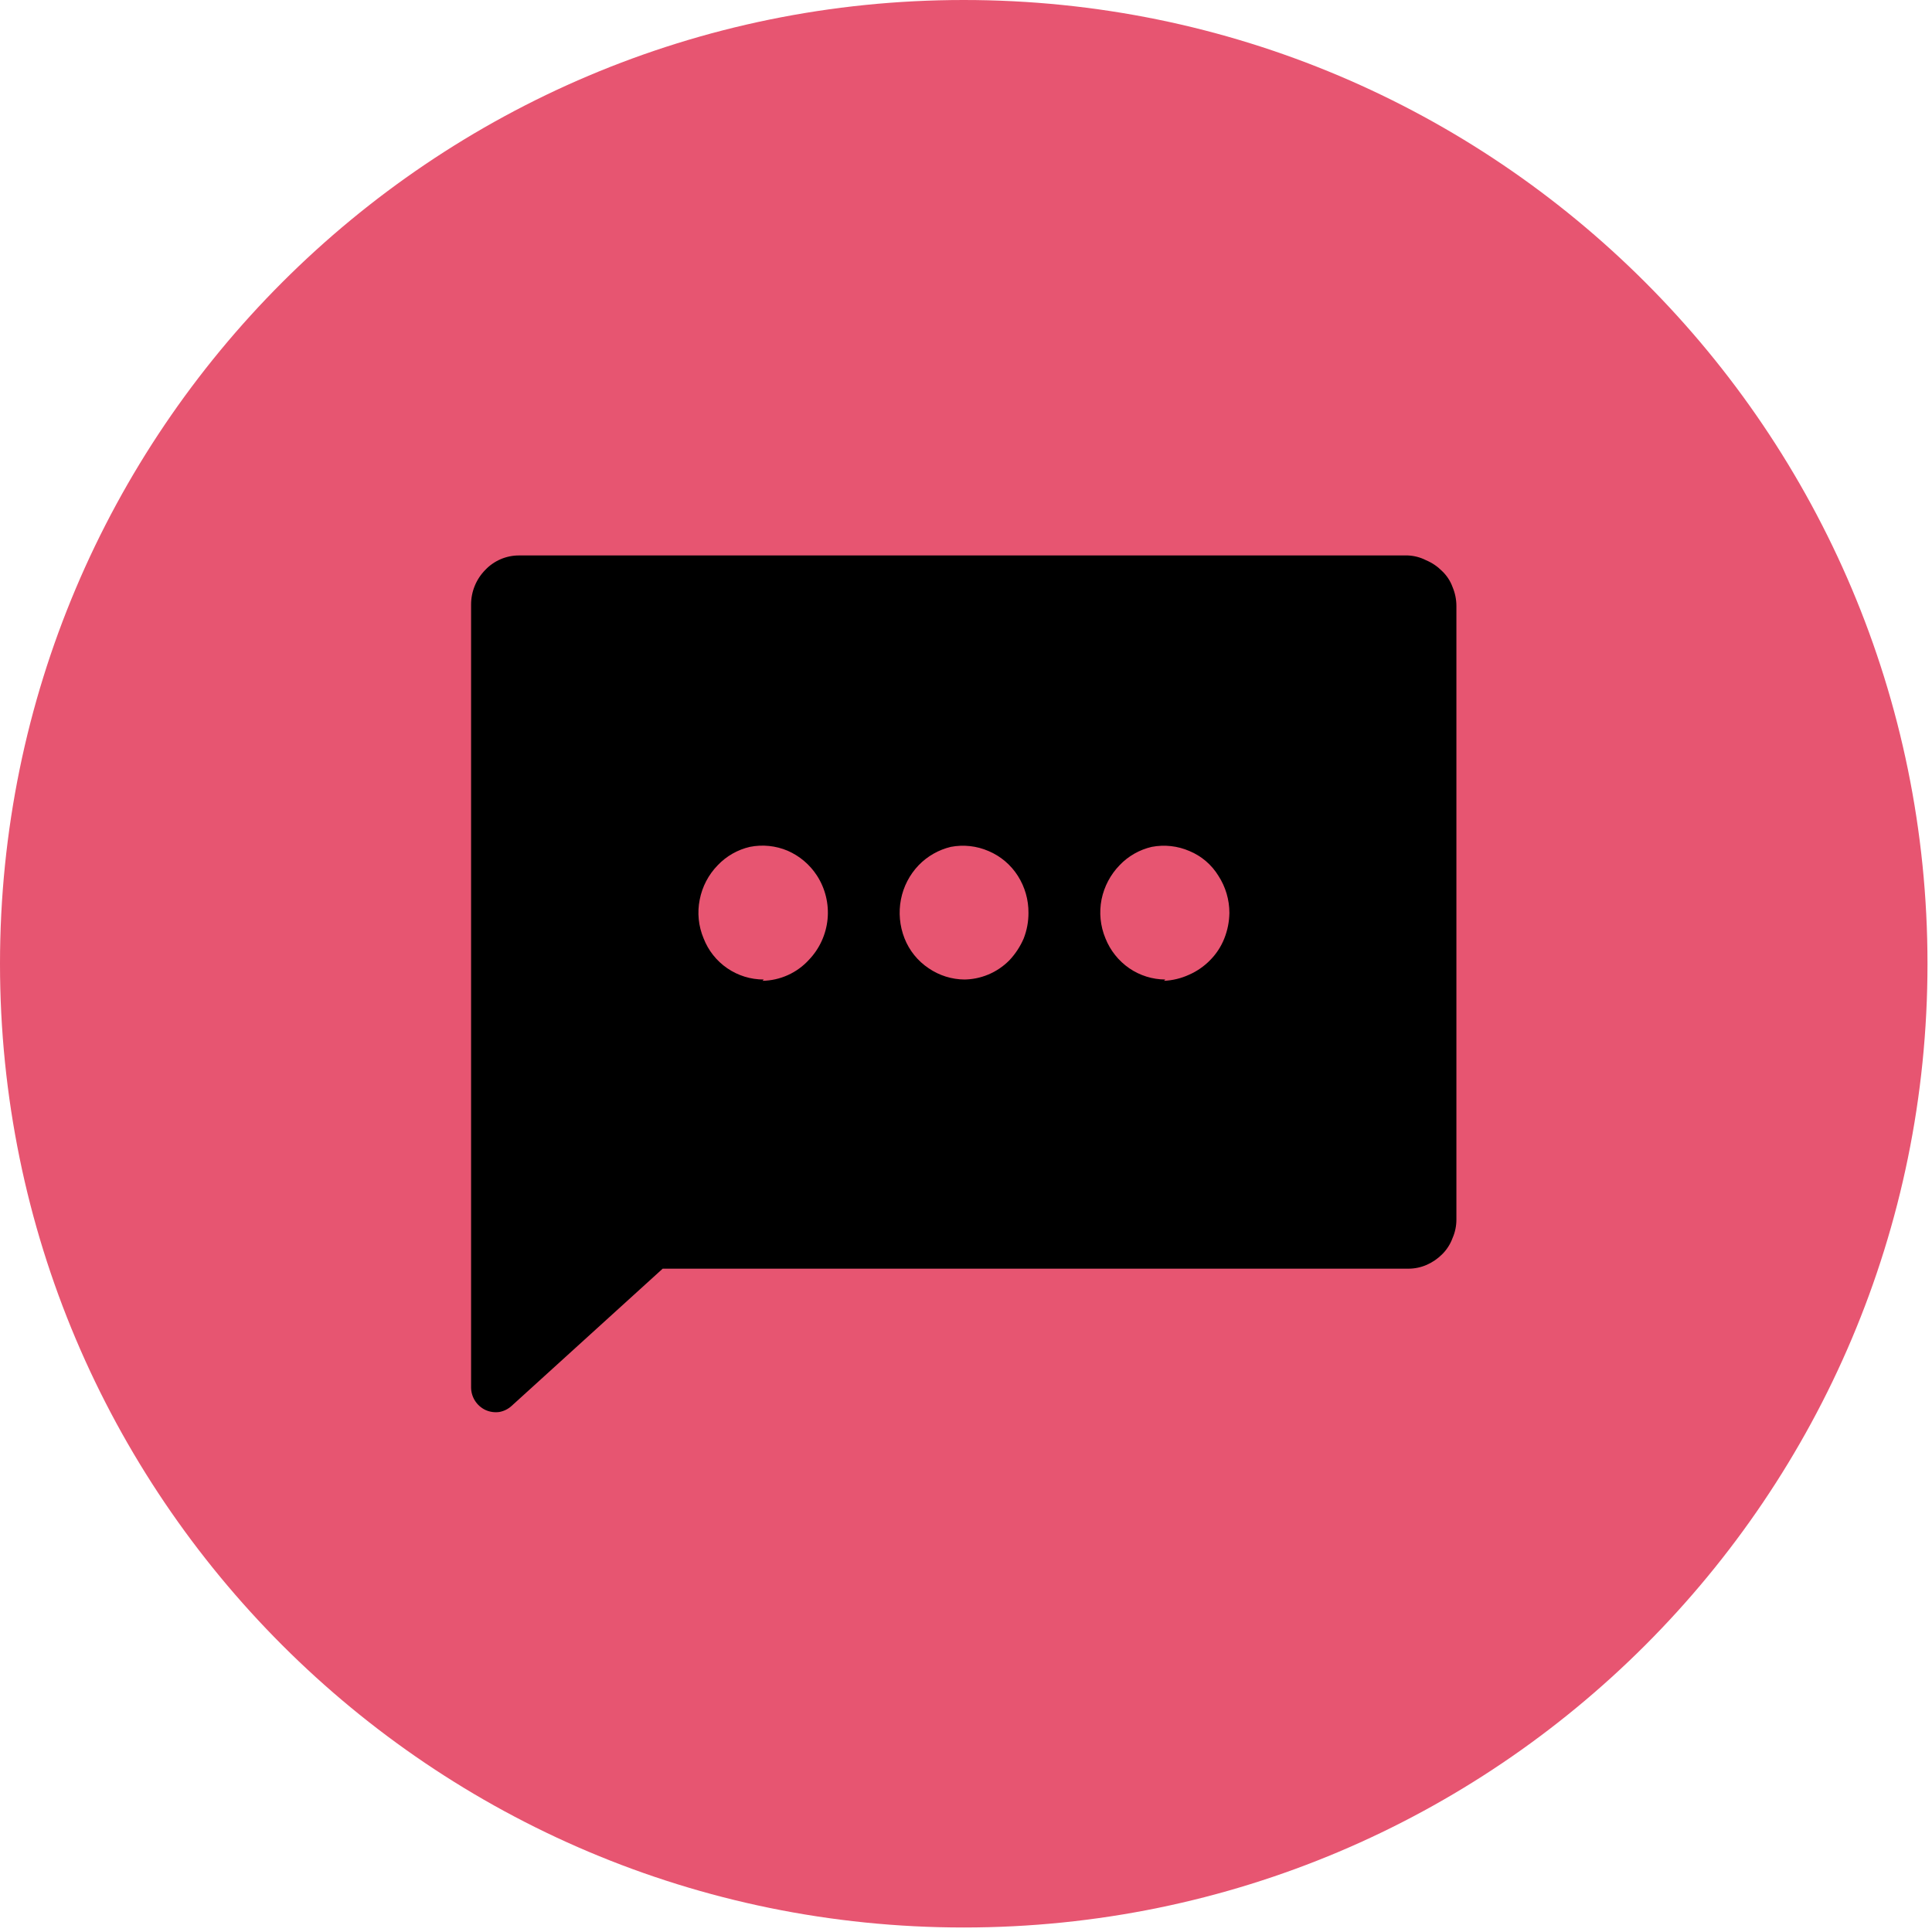 <svg viewBox="0 0 60 60" fill="none" xmlns="http://www.w3.org/2000/svg">
  <g clip-path="url(#clip0_317_13633)">
    <path
      d="M29.93 59.86C46.46 59.86 59.86 46.46 59.86 29.93C59.86 13.4 46.46 0 29.93 0C13.4 0 0 13.4 0 29.93C0 46.46 13.4 59.86 29.93 59.86Z"
      fill="#E75571" />
    <path
      d="M43.72 17.25H16.12C15.924 17.249 15.729 17.289 15.549 17.366C15.368 17.444 15.205 17.557 15.07 17.7C14.787 17.988 14.628 18.376 14.63 18.78V43.08C14.629 43.229 14.671 43.375 14.751 43.501C14.831 43.627 14.945 43.727 15.08 43.79C15.215 43.85 15.364 43.871 15.51 43.85C15.652 43.824 15.784 43.758 15.89 43.66L20.58 39.4H43.74C43.936 39.4 44.13 39.359 44.31 39.28C44.489 39.201 44.652 39.089 44.79 38.95C44.932 38.809 45.041 38.638 45.11 38.45C45.19 38.267 45.231 38.07 45.23 37.87V18.82C45.23 18.617 45.189 18.417 45.11 18.23C45.041 18.04 44.928 17.869 44.78 17.73C44.64 17.589 44.474 17.477 44.29 17.4C44.113 17.309 43.919 17.258 43.72 17.25ZM23.72 30.42C23.315 30.421 22.92 30.299 22.586 30.07C22.252 29.842 21.996 29.517 21.85 29.14C21.691 28.761 21.649 28.343 21.73 27.94C21.808 27.536 22.003 27.164 22.29 26.87C22.56 26.586 22.908 26.388 23.29 26.3C23.683 26.222 24.091 26.264 24.46 26.42C24.832 26.582 25.149 26.85 25.37 27.19C25.63 27.591 25.746 28.068 25.701 28.544C25.655 29.019 25.451 29.465 25.12 29.81C24.937 30.011 24.714 30.172 24.467 30.283C24.219 30.395 23.952 30.455 23.68 30.46L23.72 30.42ZM29.96 30.42C29.56 30.418 29.17 30.296 28.84 30.07C28.501 29.844 28.239 29.519 28.09 29.14C27.939 28.755 27.901 28.336 27.98 27.93C28.058 27.531 28.249 27.164 28.53 26.87C28.802 26.589 29.149 26.391 29.53 26.3C29.924 26.225 30.332 26.27 30.7 26.43C31.075 26.588 31.392 26.857 31.61 27.2C31.829 27.544 31.943 27.943 31.94 28.35C31.941 28.624 31.89 28.895 31.79 29.15C31.683 29.397 31.534 29.623 31.35 29.82C31.162 30.011 30.938 30.163 30.691 30.266C30.444 30.369 30.178 30.422 29.91 30.42H29.96ZM36.19 30.42C35.79 30.418 35.4 30.296 35.07 30.07C34.737 29.84 34.479 29.516 34.33 29.14C34.171 28.758 34.129 28.336 34.21 27.93C34.292 27.53 34.486 27.163 34.77 26.87C35.04 26.586 35.388 26.388 35.77 26.3C36.164 26.225 36.572 26.27 36.94 26.43C37.314 26.585 37.629 26.855 37.84 27.2C38.062 27.543 38.18 27.942 38.18 28.35C38.176 28.624 38.122 28.895 38.02 29.15C37.92 29.401 37.77 29.629 37.58 29.82C37.394 30.01 37.173 30.163 36.93 30.27C36.685 30.383 36.42 30.448 36.15 30.46L36.19 30.42Z"
      fill="black" />
  </g>
  <defs>
    <clipPath id="clip0_317_13633">
      <rect width="59.86" height="59.86" fill="white" />
    </clipPath>
  </defs>
</svg>